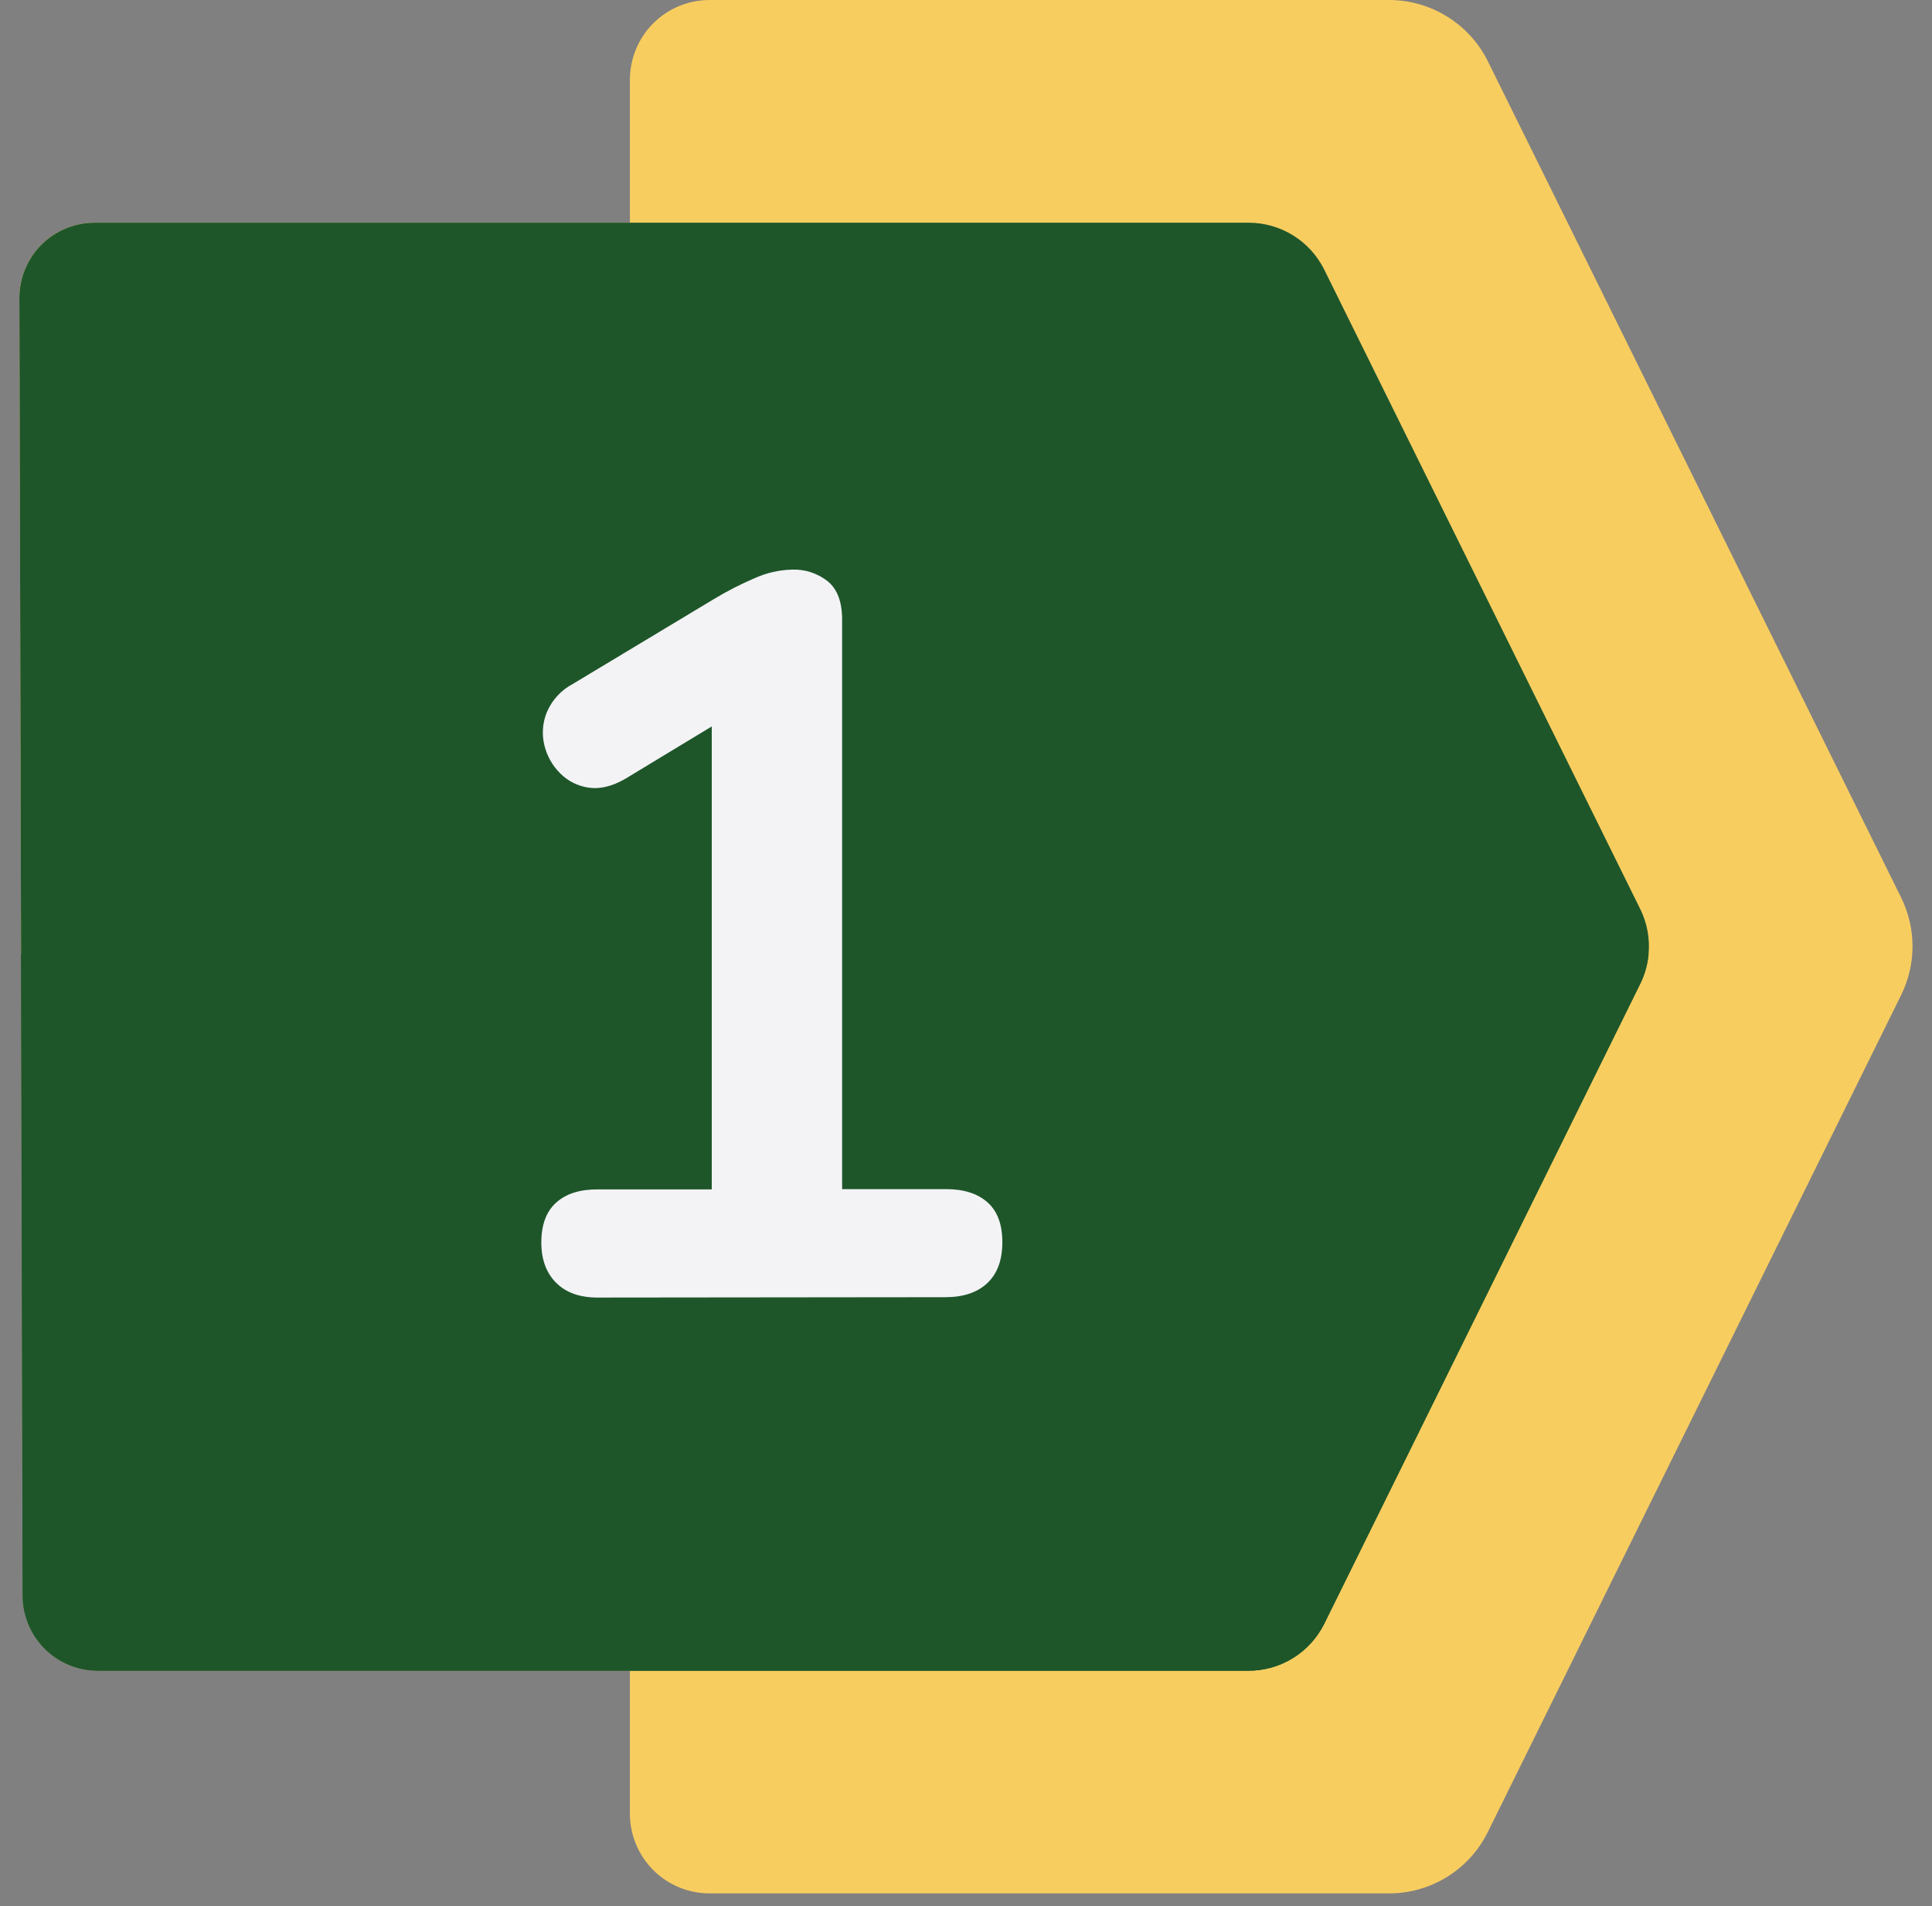 <svg width="74" height="73" viewBox="0 0 74 73" fill="none" xmlns="http://www.w3.org/2000/svg">
<rect x="0" y="0" width="74" height="73" fill="#808080" stroke="none"/>
<g clip-path="url(#clip0_2135_2714)">
<path d="M72.816 34.369L56.992 2.354C56.643 1.647 56.103 1.053 55.434 0.637C54.764 0.221 53.992 0 53.204 0L27.178 0C26.369 -8.71623e-08 25.593 0.321 25.021 0.893C24.449 1.465 24.128 2.24 24.127 3.049V8.529H3.624C3.245 8.528 2.87 8.603 2.52 8.748C2.17 8.893 1.852 9.106 1.584 9.374C1.316 9.643 1.104 9.961 0.96 10.311C0.815 10.662 0.741 11.037 0.742 11.416L0.807 36.539L0.87 61.109C0.872 61.872 1.176 62.603 1.716 63.142C2.256 63.68 2.988 63.983 3.75 63.983H24.127V69.462C24.128 70.271 24.449 71.046 25.021 71.618C25.593 72.19 26.369 72.511 27.178 72.511H53.204C53.992 72.511 54.764 72.291 55.433 71.875C56.102 71.459 56.641 70.864 56.989 70.157L72.816 38.112C73.104 37.53 73.254 36.89 73.254 36.241C73.254 35.592 73.104 34.951 72.816 34.369Z" fill="#F8CD60"/>
<path d="M63.144 36.54C63.11 36.934 63.002 37.318 62.827 37.673L50.723 62.185C50.455 62.725 50.042 63.179 49.53 63.497C49.018 63.815 48.428 63.983 47.825 63.983H3.75C2.988 63.983 2.256 63.681 1.716 63.142C1.176 62.603 0.872 61.873 0.87 61.11L0.807 36.54L0.742 11.417C0.741 11.038 0.815 10.662 0.96 10.312C1.104 9.962 1.316 9.643 1.584 9.375C1.852 9.107 2.17 8.894 2.52 8.749C2.87 8.604 3.245 8.529 3.624 8.529H47.825C48.428 8.529 49.018 8.698 49.53 9.015C50.042 9.333 50.455 9.788 50.723 10.328L62.824 34.812C63.089 35.347 63.2 35.945 63.144 36.54Z" fill="#1E562A"/>
<path d="M63.142 36.539C63.107 36.933 62.999 37.317 62.825 37.672L50.72 62.184C50.452 62.724 50.039 63.179 49.527 63.496C49.015 63.814 48.425 63.983 47.822 63.983H3.748C2.985 63.983 2.253 63.68 1.713 63.142C1.173 62.603 0.869 61.872 0.867 61.109L0.805 36.539H63.142Z" fill="#1E562A"/>
<path d="M22.884 49.692C22.206 49.692 21.678 49.504 21.301 49.126C20.923 48.748 20.734 48.234 20.734 47.582C20.734 46.905 20.923 46.397 21.301 46.057C21.678 45.717 22.206 45.548 22.884 45.55H27.262V26.353H29.686L23.939 29.832C23.444 30.116 22.981 30.227 22.551 30.165C22.136 30.107 21.752 29.915 21.457 29.617C21.159 29.322 20.95 28.95 20.851 28.542C20.747 28.118 20.781 27.671 20.948 27.268C21.146 26.807 21.496 26.427 21.94 26.193L27.335 22.948C27.836 22.645 28.356 22.378 28.893 22.147C29.348 21.94 29.84 21.827 30.339 21.814C30.834 21.796 31.32 21.956 31.707 22.264C32.073 22.564 32.255 23.053 32.255 23.73V45.54H36.242C36.919 45.54 37.447 45.709 37.825 46.047C38.204 46.385 38.393 46.894 38.392 47.572C38.392 48.251 38.203 48.77 37.825 49.13C37.448 49.49 36.92 49.673 36.242 49.678L22.884 49.692Z" fill="#F3F3F6"/>
</g>
<defs>
<clipPath id="clip0_2135_2714">
<rect width="72.511" height="72.511" fill="white" transform="translate(0.742)"/>
</clipPath>
</defs>
</svg>
